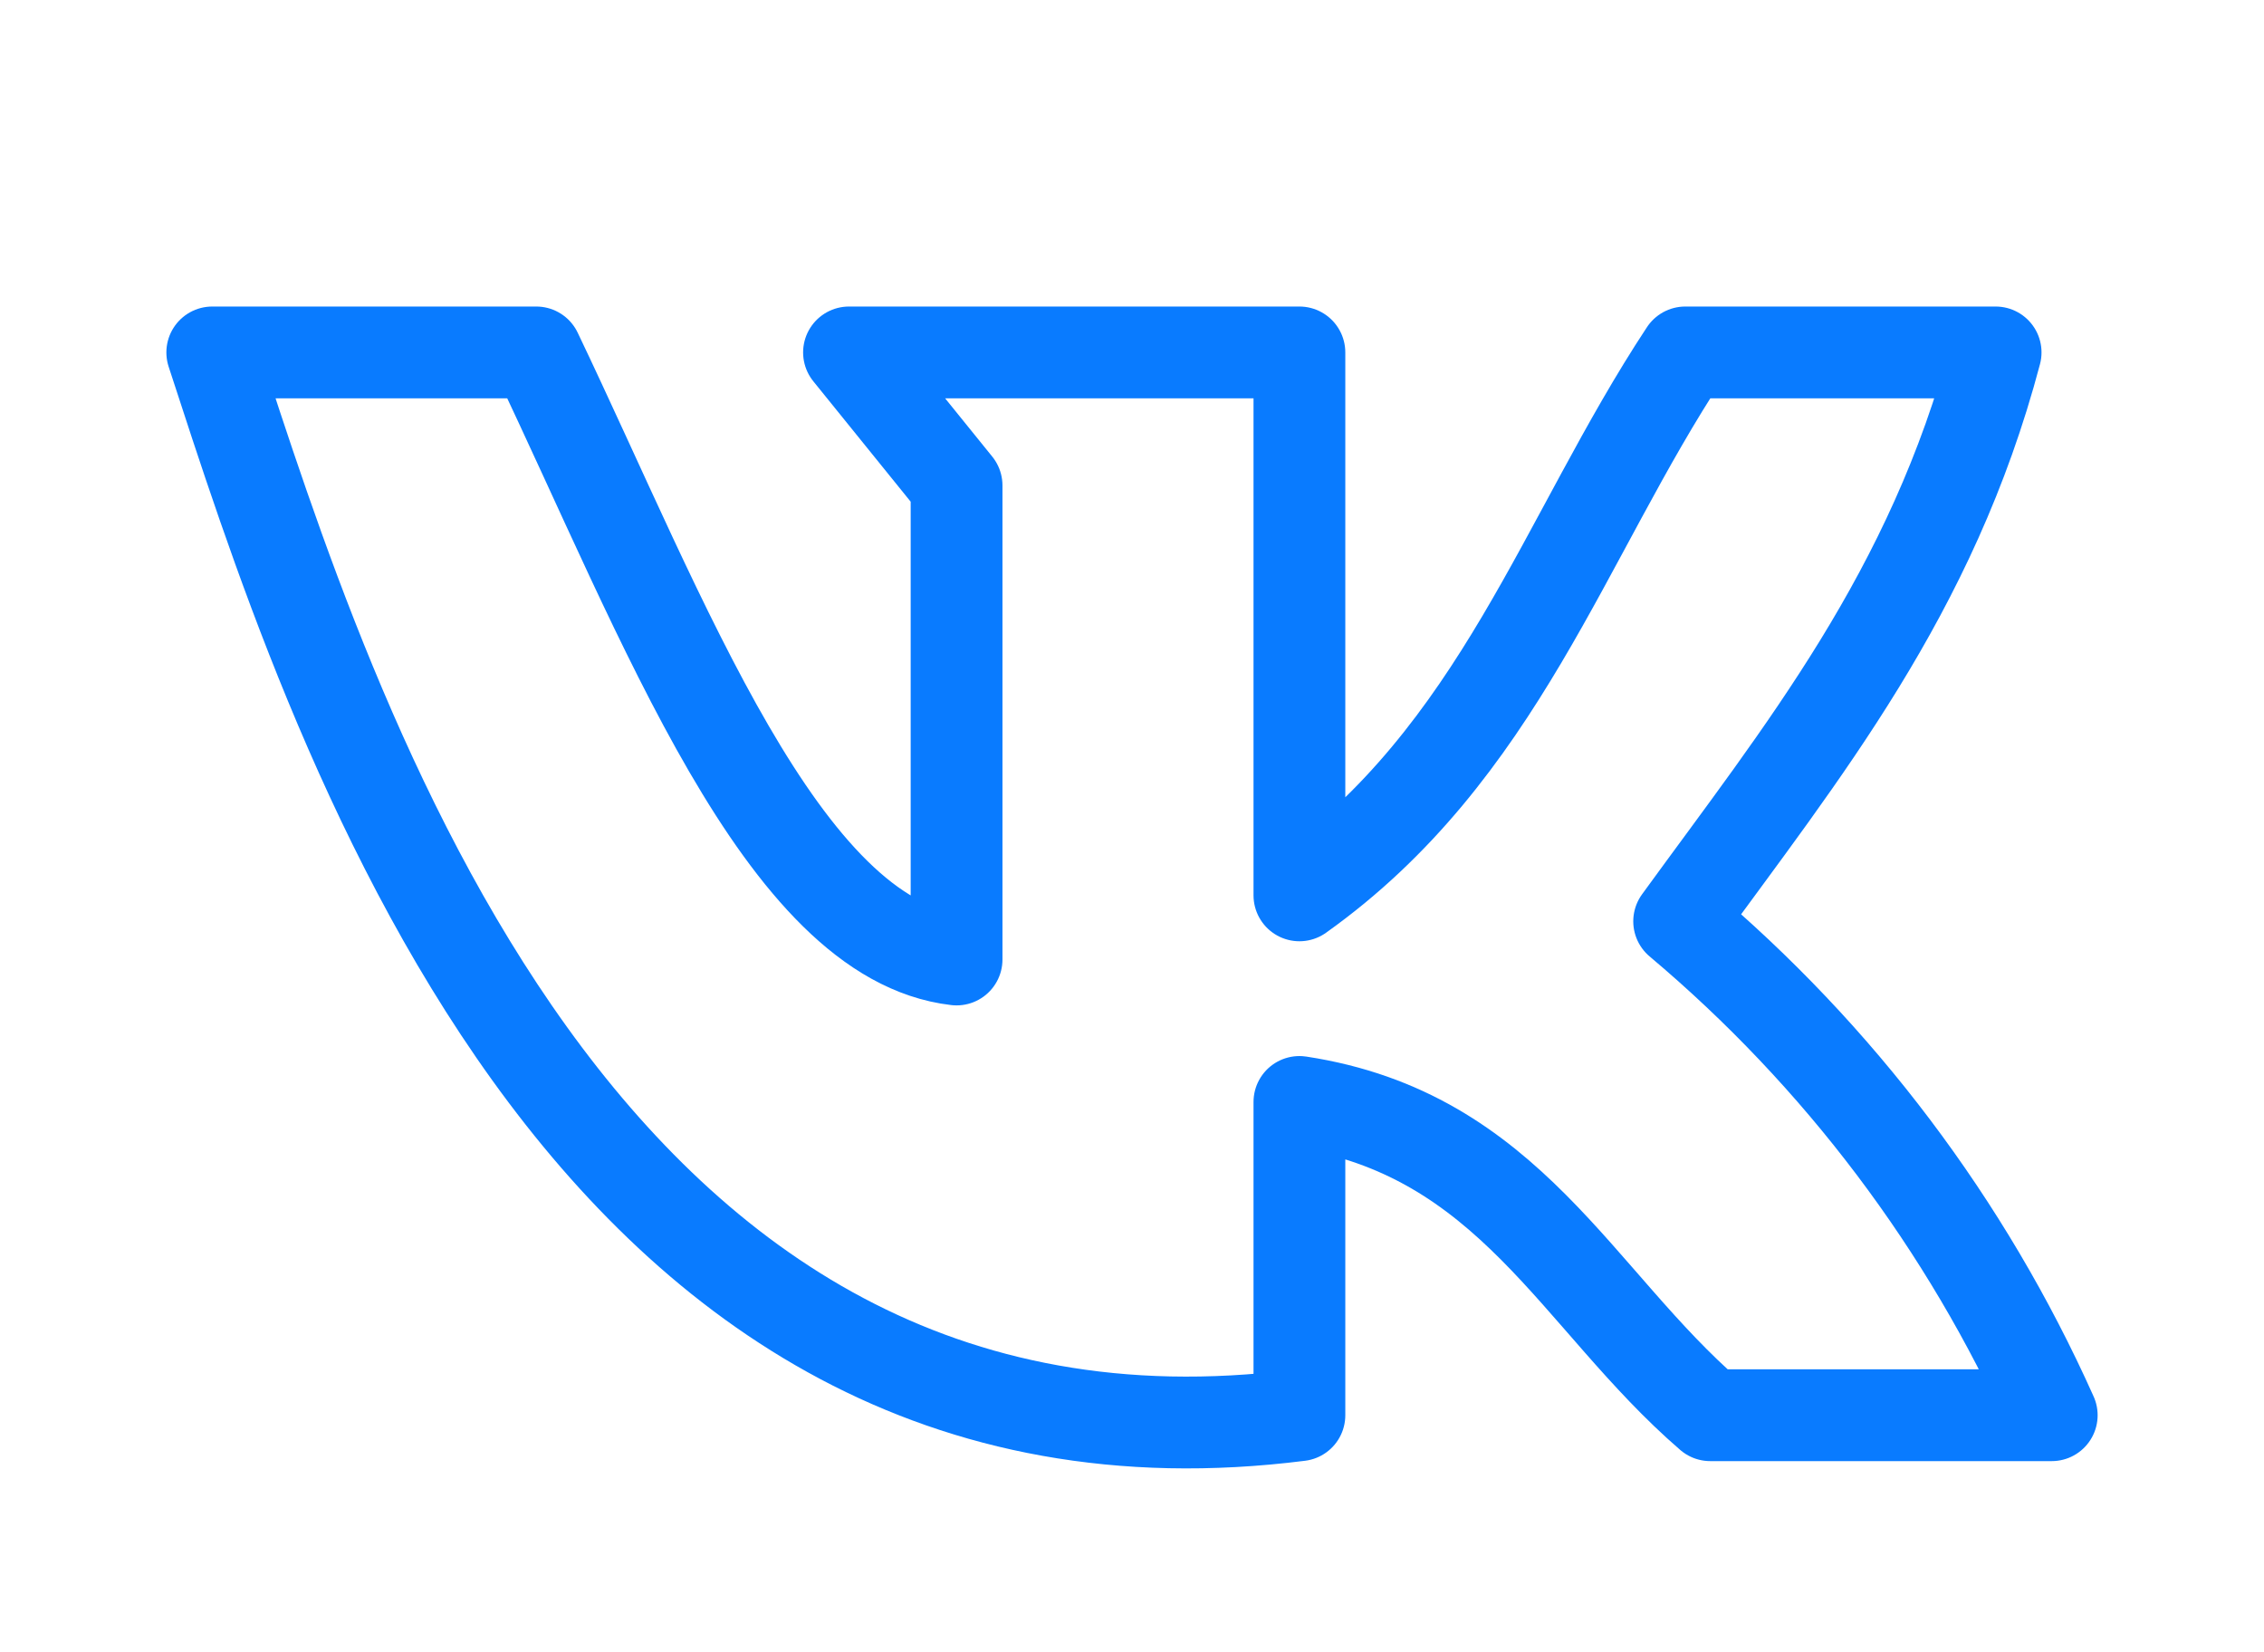 <?xml version="1.0" encoding="UTF-8"?> <svg xmlns="http://www.w3.org/2000/svg" width="37" height="27" viewBox="0 0 37 27" fill="none"><path d="M21.236 23.126V18.007C24.674 18.532 25.761 21.237 27.95 23.126H33.531C32.136 20.011 30.054 17.252 27.442 15.055C29.446 12.296 31.573 9.698 32.614 5.759H27.542C25.553 8.773 24.505 12.303 21.236 14.631V5.759H13.875L15.633 7.933V15.679C12.78 15.348 10.853 10.129 8.764 5.759H3.469C5.396 11.663 9.45 24.621 21.236 23.126Z" stroke="#097BFF" stroke-width="1.5" stroke-linecap="round" stroke-linejoin="round"></path></svg> 